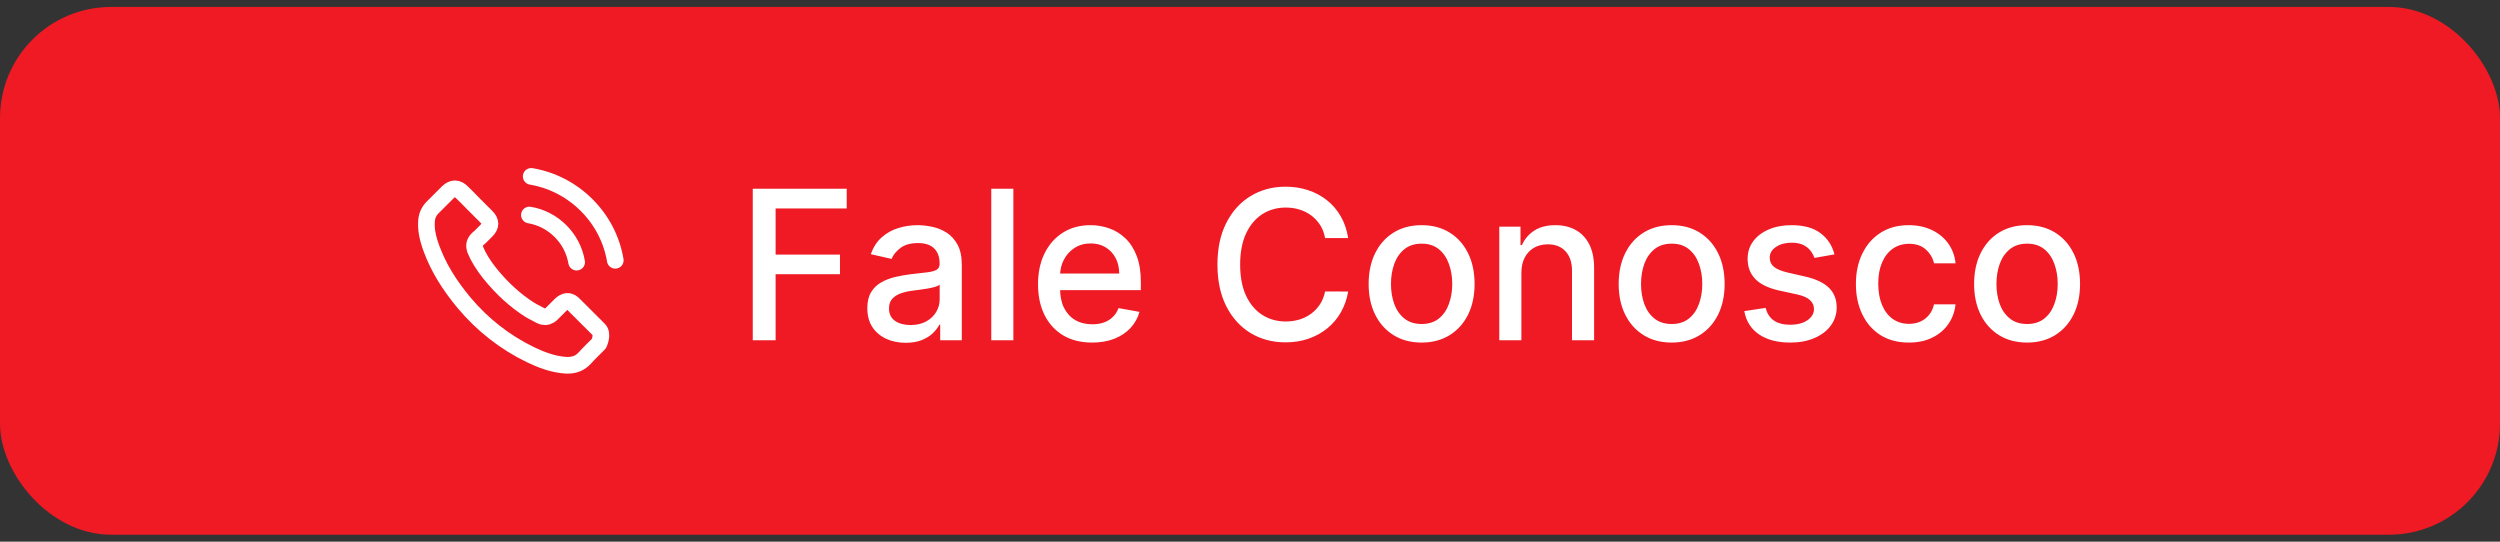 <svg width="180" height="39" viewBox="0 0 180 39" fill="none" xmlns="http://www.w3.org/2000/svg">
<rect x="0" y="0" width="180" height="39" fill="#333333" stroke="none"/>
<rect y="0.5" width="180" height="38" rx="8" fill="#EF1A24"/>
<path d="M38.117 15.481C38.967 15.623 39.739 16.025 40.355 16.64C40.972 17.255 41.371 18.025 41.517 18.874M38.247 12.7C39.758 12.956 41.137 13.671 42.234 14.762C43.33 15.856 44.044 17.232 44.3 18.741M43.119 24.743C43.119 24.743 42.298 25.549 42.097 25.785C41.77 26.135 41.384 26.3 40.878 26.3C40.829 26.3 40.777 26.3 40.728 26.297C39.765 26.235 38.87 25.86 38.198 25.539C36.362 24.652 34.75 23.393 33.41 21.797C32.304 20.466 31.564 19.236 31.074 17.915C30.773 17.109 30.662 16.481 30.711 15.889C30.743 15.51 30.889 15.196 31.159 14.927L32.265 13.823C32.424 13.674 32.593 13.594 32.758 13.594C32.962 13.594 33.128 13.716 33.232 13.82C33.235 13.823 33.238 13.827 33.241 13.83C33.439 14.014 33.627 14.205 33.825 14.409C33.926 14.513 34.03 14.617 34.133 14.723L35.019 15.607C35.363 15.95 35.363 16.267 35.019 16.611C34.925 16.705 34.834 16.798 34.74 16.889C34.468 17.168 34.682 16.954 34.399 17.206C34.393 17.213 34.386 17.216 34.383 17.223C34.104 17.501 34.156 17.773 34.214 17.957C34.218 17.967 34.221 17.977 34.224 17.987C34.455 18.543 34.779 19.068 35.272 19.693L35.275 19.696C36.17 20.797 37.114 21.654 38.156 22.312C38.289 22.396 38.425 22.464 38.555 22.529C38.672 22.587 38.782 22.642 38.876 22.7C38.889 22.707 38.902 22.716 38.915 22.723C39.025 22.778 39.129 22.804 39.236 22.804C39.505 22.804 39.674 22.635 39.729 22.58L40.365 21.946C40.475 21.836 40.651 21.703 40.855 21.703C41.056 21.703 41.221 21.829 41.322 21.939C41.325 21.942 41.325 21.942 41.328 21.946L43.116 23.73C43.45 24.06 43.119 24.743 43.119 24.743Z" stroke="white" stroke-width="1.2" stroke-linecap="round" stroke-linejoin="round"/>
<path d="M54.199 24.5V13.591H60.963V15.008H55.844V18.332H60.479V19.743H55.844V24.5H54.199ZM65.212 24.681C64.693 24.681 64.224 24.585 63.805 24.393C63.386 24.198 63.054 23.916 62.809 23.547C62.568 23.177 62.447 22.724 62.447 22.188C62.447 21.727 62.536 21.347 62.713 21.048C62.891 20.75 63.13 20.514 63.432 20.34C63.734 20.166 64.072 20.034 64.444 19.946C64.817 19.857 65.197 19.789 65.584 19.743C66.074 19.686 66.472 19.64 66.778 19.605C67.083 19.566 67.305 19.504 67.443 19.418C67.582 19.333 67.651 19.195 67.651 19.003V18.966C67.651 18.5 67.52 18.14 67.257 17.884C66.998 17.629 66.611 17.501 66.096 17.501C65.559 17.501 65.137 17.62 64.828 17.858C64.522 18.092 64.311 18.353 64.194 18.641L62.697 18.3C62.875 17.803 63.134 17.401 63.475 17.096C63.819 16.787 64.215 16.563 64.663 16.425C65.11 16.283 65.581 16.212 66.074 16.212C66.401 16.212 66.747 16.251 67.113 16.329C67.482 16.403 67.827 16.542 68.147 16.744C68.47 16.947 68.734 17.236 68.94 17.613C69.146 17.985 69.249 18.47 69.249 19.067V24.5H67.694V23.381H67.63C67.527 23.587 67.372 23.79 67.166 23.989C66.96 24.188 66.696 24.353 66.373 24.484C66.049 24.615 65.662 24.681 65.212 24.681ZM65.558 23.403C65.998 23.403 66.374 23.316 66.687 23.142C67.003 22.968 67.243 22.74 67.406 22.46C67.573 22.176 67.656 21.872 67.656 21.549V20.494C67.6 20.551 67.49 20.604 67.326 20.654C67.166 20.7 66.984 20.741 66.778 20.777C66.572 20.809 66.371 20.839 66.176 20.867C65.98 20.892 65.817 20.913 65.686 20.931C65.377 20.97 65.094 21.036 64.839 21.128C64.587 21.221 64.384 21.354 64.231 21.528C64.082 21.698 64.008 21.925 64.008 22.209C64.008 22.604 64.153 22.902 64.444 23.104C64.736 23.303 65.107 23.403 65.558 23.403ZM72.963 13.591V24.5H71.371V13.591H72.963ZM78.632 24.665C77.826 24.665 77.132 24.493 76.549 24.148C75.971 23.8 75.523 23.312 75.207 22.684C74.894 22.052 74.738 21.311 74.738 20.462C74.738 19.624 74.894 18.886 75.207 18.246C75.523 17.607 75.963 17.108 76.528 16.75C77.096 16.391 77.76 16.212 78.52 16.212C78.982 16.212 79.429 16.288 79.863 16.441C80.296 16.593 80.685 16.833 81.029 17.16C81.374 17.486 81.645 17.911 81.844 18.433C82.043 18.951 82.142 19.582 82.142 20.324V20.889H75.638V19.695H80.582C80.582 19.276 80.496 18.905 80.326 18.582C80.156 18.255 79.916 17.998 79.607 17.81C79.302 17.621 78.943 17.527 78.531 17.527C78.084 17.527 77.693 17.637 77.359 17.858C77.029 18.074 76.773 18.358 76.592 18.71C76.414 19.058 76.326 19.436 76.326 19.845V20.777C76.326 21.323 76.421 21.789 76.613 22.172C76.809 22.556 77.08 22.849 77.428 23.051C77.776 23.25 78.183 23.349 78.648 23.349C78.95 23.349 79.225 23.307 79.474 23.222C79.722 23.133 79.937 23.001 80.118 22.827C80.299 22.653 80.438 22.439 80.534 22.183L82.041 22.454C81.921 22.898 81.704 23.287 81.391 23.621C81.082 23.951 80.694 24.209 80.225 24.393C79.76 24.575 79.229 24.665 78.632 24.665ZM97.068 17.139H95.406C95.342 16.783 95.223 16.471 95.049 16.201C94.875 15.931 94.662 15.702 94.41 15.514C94.158 15.326 93.875 15.184 93.563 15.088C93.254 14.992 92.925 14.944 92.577 14.944C91.949 14.944 91.386 15.102 90.889 15.418C90.395 15.734 90.005 16.197 89.717 16.808C89.433 17.419 89.291 18.165 89.291 19.046C89.291 19.933 89.433 20.683 89.717 21.293C90.005 21.904 90.397 22.366 90.894 22.678C91.391 22.991 91.951 23.147 92.572 23.147C92.916 23.147 93.243 23.101 93.552 23.009C93.865 22.913 94.147 22.772 94.399 22.588C94.651 22.403 94.864 22.178 95.038 21.911C95.216 21.641 95.338 21.332 95.406 20.984L97.068 20.99C96.979 21.526 96.807 22.02 96.551 22.471C96.299 22.918 95.974 23.305 95.576 23.632C95.182 23.955 94.731 24.205 94.223 24.383C93.716 24.56 93.162 24.649 92.561 24.649C91.617 24.649 90.775 24.425 90.037 23.978C89.298 23.527 88.716 22.883 88.289 22.044C87.867 21.206 87.656 20.207 87.656 19.046C87.656 17.881 87.869 16.881 88.295 16.047C88.721 15.209 89.303 14.566 90.042 14.118C90.781 13.667 91.62 13.442 92.561 13.442C93.14 13.442 93.68 13.525 94.181 13.692C94.685 13.855 95.138 14.097 95.539 14.416C95.94 14.733 96.272 15.12 96.535 15.578C96.798 16.032 96.975 16.553 97.068 17.139ZM102.356 24.665C101.589 24.665 100.919 24.489 100.348 24.138C99.776 23.786 99.332 23.294 99.016 22.662C98.7 22.03 98.542 21.291 98.542 20.446C98.542 19.598 98.7 18.855 99.016 18.22C99.332 17.584 99.776 17.091 100.348 16.739C100.919 16.387 101.589 16.212 102.356 16.212C103.123 16.212 103.792 16.387 104.364 16.739C104.936 17.091 105.38 17.584 105.696 18.22C106.012 18.855 106.17 19.598 106.17 20.446C106.17 21.291 106.012 22.03 105.696 22.662C105.38 23.294 104.936 23.786 104.364 24.138C103.792 24.489 103.123 24.665 102.356 24.665ZM102.361 23.328C102.858 23.328 103.27 23.197 103.597 22.934C103.924 22.671 104.165 22.321 104.321 21.885C104.481 21.448 104.561 20.967 104.561 20.441C104.561 19.919 104.481 19.44 104.321 19.003C104.165 18.562 103.924 18.209 103.597 17.943C103.27 17.677 102.858 17.543 102.361 17.543C101.861 17.543 101.445 17.677 101.115 17.943C100.788 18.209 100.545 18.562 100.385 19.003C100.229 19.44 100.151 19.919 100.151 20.441C100.151 20.967 100.229 21.448 100.385 21.885C100.545 22.321 100.788 22.671 101.115 22.934C101.445 23.197 101.861 23.328 102.361 23.328ZM109.54 19.642V24.5H107.948V16.318H109.476V17.65H109.578C109.766 17.217 110.061 16.869 110.462 16.606C110.867 16.343 111.376 16.212 111.991 16.212C112.548 16.212 113.036 16.329 113.455 16.563C113.874 16.794 114.199 17.139 114.43 17.597C114.661 18.055 114.776 18.621 114.776 19.296V24.5H113.184V19.488C113.184 18.895 113.029 18.431 112.72 18.097C112.411 17.76 111.987 17.591 111.447 17.591C111.078 17.591 110.749 17.671 110.462 17.831C110.178 17.991 109.952 18.225 109.785 18.534C109.622 18.84 109.54 19.209 109.54 19.642ZM120.359 24.665C119.592 24.665 118.922 24.489 118.351 24.138C117.779 23.786 117.335 23.294 117.019 22.662C116.703 22.03 116.545 21.291 116.545 20.446C116.545 19.598 116.703 18.855 117.019 18.22C117.335 17.584 117.779 17.091 118.351 16.739C118.922 16.387 119.592 16.212 120.359 16.212C121.126 16.212 121.795 16.387 122.367 16.739C122.939 17.091 123.383 17.584 123.699 18.22C124.015 18.855 124.173 19.598 124.173 20.446C124.173 21.291 124.015 22.03 123.699 22.662C123.383 23.294 122.939 23.786 122.367 24.138C121.795 24.489 121.126 24.665 120.359 24.665ZM120.364 23.328C120.861 23.328 121.273 23.197 121.6 22.934C121.927 22.671 122.168 22.321 122.324 21.885C122.484 21.448 122.564 20.967 122.564 20.441C122.564 19.919 122.484 19.44 122.324 19.003C122.168 18.562 121.927 18.209 121.6 17.943C121.273 17.677 120.861 17.543 120.364 17.543C119.863 17.543 119.448 17.677 119.118 17.943C118.791 18.209 118.548 18.562 118.388 19.003C118.232 19.44 118.154 19.919 118.154 20.441C118.154 20.967 118.232 21.448 118.388 21.885C118.548 22.321 118.791 22.671 119.118 22.934C119.448 23.197 119.863 23.328 120.364 23.328ZM132.082 18.316L130.638 18.571C130.578 18.387 130.482 18.211 130.35 18.044C130.223 17.877 130.049 17.74 129.828 17.634C129.608 17.527 129.333 17.474 129.003 17.474C128.552 17.474 128.175 17.575 127.873 17.778C127.572 17.977 127.421 18.234 127.421 18.55C127.421 18.823 127.522 19.044 127.724 19.211C127.927 19.378 128.253 19.514 128.704 19.621L130.004 19.919C130.757 20.093 131.318 20.361 131.687 20.723C132.057 21.086 132.241 21.556 132.241 22.135C132.241 22.625 132.099 23.062 131.815 23.445C131.535 23.825 131.142 24.124 130.638 24.34C130.137 24.557 129.557 24.665 128.896 24.665C127.98 24.665 127.233 24.47 126.654 24.079C126.075 23.685 125.72 23.126 125.588 22.401L127.128 22.167C127.224 22.568 127.421 22.872 127.719 23.078C128.017 23.28 128.406 23.381 128.886 23.381C129.408 23.381 129.825 23.273 130.137 23.056C130.45 22.836 130.606 22.568 130.606 22.252C130.606 21.996 130.51 21.782 130.318 21.608C130.13 21.434 129.841 21.302 129.45 21.213L128.065 20.91C127.302 20.736 126.737 20.459 126.371 20.079C126.009 19.699 125.828 19.218 125.828 18.635C125.828 18.152 125.963 17.73 126.233 17.367C126.503 17.005 126.876 16.723 127.351 16.521C127.827 16.315 128.372 16.212 128.987 16.212C129.871 16.212 130.567 16.403 131.075 16.787C131.583 17.167 131.918 17.677 132.082 18.316ZM137.439 24.665C136.647 24.665 135.965 24.486 135.393 24.127C134.825 23.765 134.388 23.266 134.083 22.63C133.778 21.995 133.625 21.267 133.625 20.446C133.625 19.615 133.781 18.882 134.094 18.246C134.406 17.607 134.847 17.108 135.415 16.75C135.983 16.391 136.652 16.212 137.423 16.212C138.044 16.212 138.598 16.327 139.085 16.558C139.571 16.785 139.964 17.105 140.262 17.517C140.564 17.929 140.743 18.41 140.8 18.96H139.25C139.165 18.577 138.969 18.246 138.664 17.97C138.362 17.692 137.957 17.554 137.45 17.554C137.006 17.554 136.617 17.671 136.283 17.905C135.953 18.136 135.695 18.467 135.511 18.896C135.326 19.322 135.234 19.827 135.234 20.409C135.234 21.006 135.324 21.521 135.505 21.954C135.686 22.387 135.942 22.723 136.272 22.961C136.606 23.198 136.999 23.317 137.45 23.317C137.751 23.317 138.025 23.262 138.27 23.152C138.518 23.039 138.726 22.877 138.893 22.668C139.064 22.458 139.183 22.206 139.25 21.911H140.8C140.743 22.44 140.571 22.913 140.283 23.328C139.996 23.744 139.61 24.07 139.127 24.308C138.648 24.546 138.085 24.665 137.439 24.665ZM145.95 24.665C145.183 24.665 144.513 24.489 143.941 24.138C143.37 23.786 142.926 23.294 142.61 22.662C142.294 22.03 142.136 21.291 142.136 20.446C142.136 19.598 142.294 18.855 142.61 18.22C142.926 17.584 143.37 17.091 143.941 16.739C144.513 16.387 145.183 16.212 145.95 16.212C146.717 16.212 147.386 16.387 147.958 16.739C148.53 17.091 148.973 17.584 149.29 18.22C149.606 18.855 149.764 19.598 149.764 20.446C149.764 21.291 149.606 22.03 149.29 22.662C148.973 23.294 148.53 23.786 147.958 24.138C147.386 24.489 146.717 24.665 145.95 24.665ZM145.955 23.328C146.452 23.328 146.864 23.197 147.191 22.934C147.517 22.671 147.759 22.321 147.915 21.885C148.075 21.448 148.155 20.967 148.155 20.441C148.155 19.919 148.075 19.44 147.915 19.003C147.759 18.562 147.517 18.209 147.191 17.943C146.864 17.677 146.452 17.543 145.955 17.543C145.454 17.543 145.039 17.677 144.709 17.943C144.382 18.209 144.139 18.562 143.979 19.003C143.823 19.44 143.744 19.919 143.744 20.441C143.744 20.967 143.823 21.448 143.979 21.885C144.139 22.321 144.382 22.671 144.709 22.934C145.039 23.197 145.454 23.328 145.955 23.328Z" fill="white"/>
</svg>
